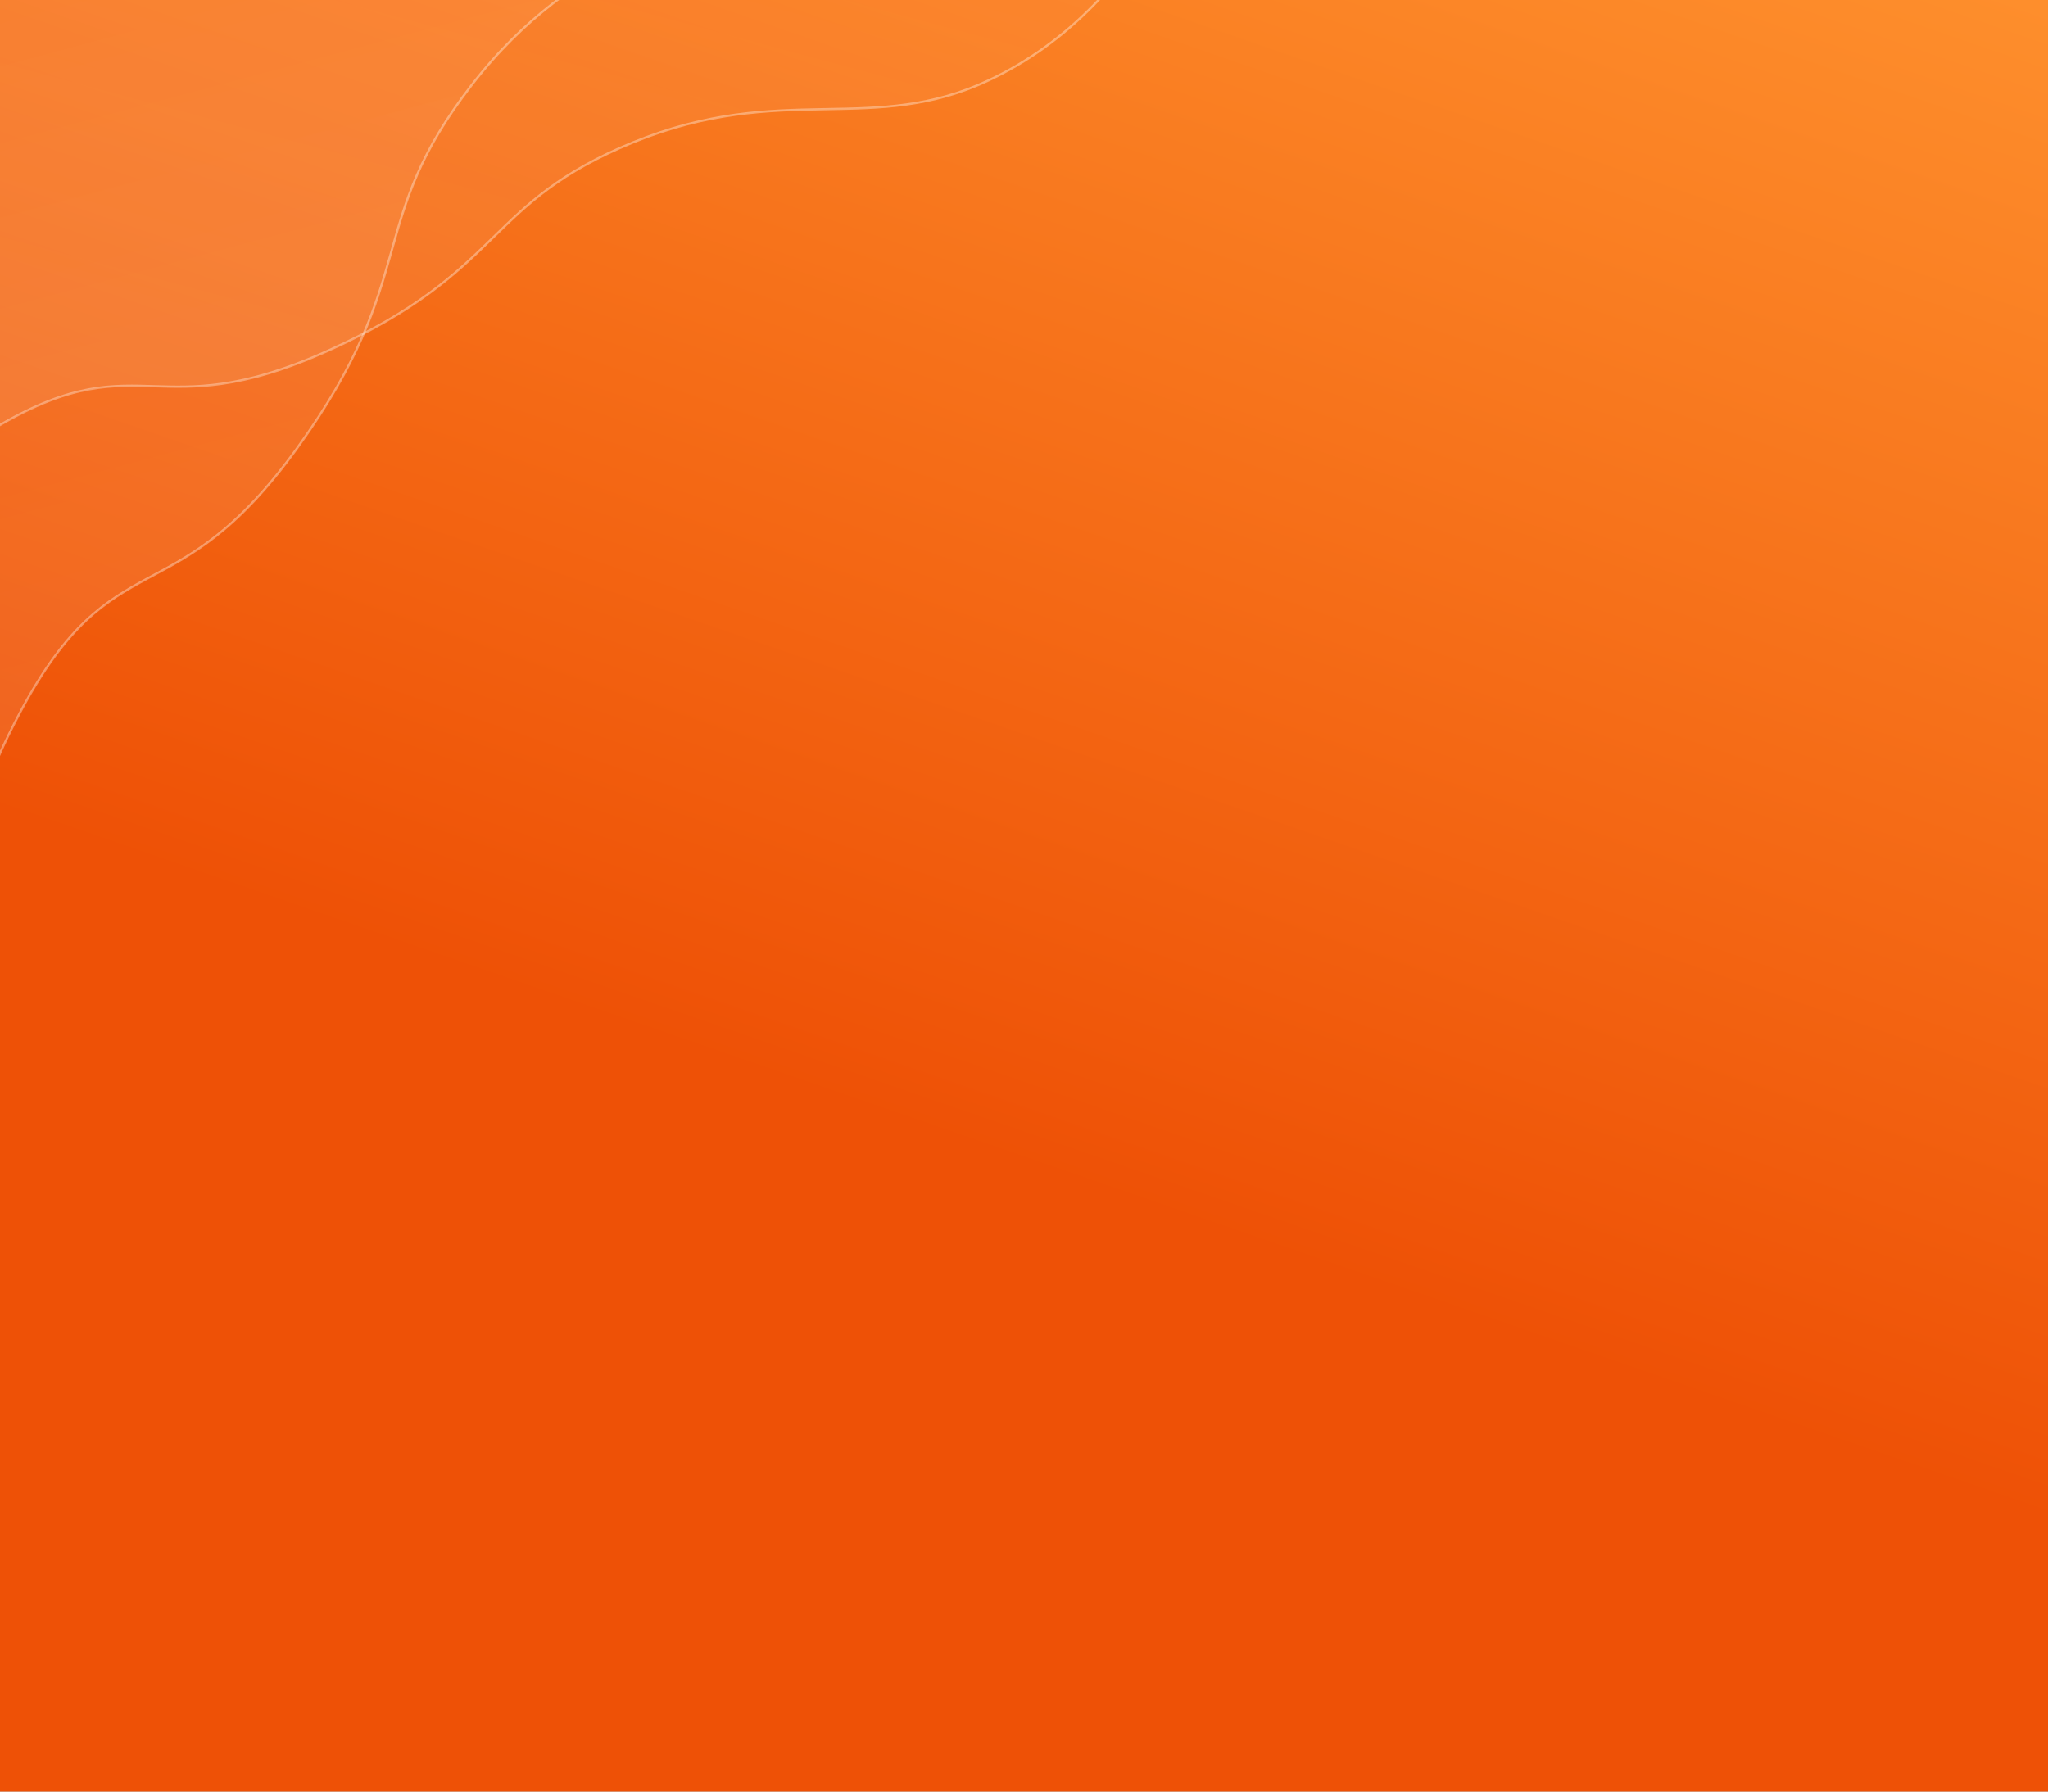 <svg width="800" height="700" viewBox="0 0 800 700" fill="none" xmlns="http://www.w3.org/2000/svg">
<rect x="0" y="0" width="800" height="700" fill="#333333" stroke="none"/>
<g clip-path="url(#clip0_6370_5347)">
<rect width="800" height="700" fill="white"/>
<g clip-path="url(#clip1_6370_5347)">
<rect width="873" height="762" transform="translate(-12 -20)" fill="url(#paint0_linear_6370_5347)"/>
<g clip-path="url(#clip2_6370_5347)">
<path opacity="0.351" d="M-5.801 169.532C-46.063 194.632 -79.439 231.215 -105.935 279.262L-331.709 218.766L-213.149 -223.703L459.369 -43.502C440.9 -7.801 416.479 17.16 386.116 31.419C363.782 41.907 344.066 42.263 322.892 42.644C322.397 42.653 321.901 42.662 321.404 42.671C299.661 43.068 276.332 43.745 247.19 55.675C218.794 67.299 206.22 79.546 192.783 92.633C192.429 92.978 192.075 93.323 191.72 93.668C177.901 107.116 162.693 121.476 128.052 137.065C110.732 144.86 97.508 148.425 86.478 149.981C76.374 151.407 68.098 151.15 60.156 150.904C59.425 150.881 58.697 150.859 57.97 150.837C49.351 150.586 40.973 150.534 30.961 152.914C20.95 155.294 9.33 160.099 -5.801 169.532Z" fill="url(#paint1_linear_6370_5347)" stroke="white" stroke-width="0.879"/>
<path opacity="0.351" d="M7.926 278.213C-16.324 323.762 -27.847 376.391 -26.656 436.086L-272.141 501.863L-401.168 20.328L329.95 -175.574C331.988 -131.858 322.573 -95.03 301.733 -65.062C286.408 -43.026 268.036 -31.966 248.314 -20.093C247.852 -19.815 247.389 -19.536 246.926 -19.257C226.676 -7.06 205.089 6.261 184.15 33.345C163.747 59.735 158.572 78.108 153.04 97.748C152.895 98.265 152.749 98.782 152.602 99.301C146.907 119.491 140.399 141.298 116.265 174.833C104.198 191.6 93.686 202.152 84.146 209.62C75.408 216.46 67.475 220.72 59.866 224.806C59.165 225.183 58.467 225.557 57.772 225.933C49.523 230.382 41.611 234.887 33.485 242.57C25.36 250.253 17.038 261.097 7.926 278.213Z" fill="url(#paint2_linear_6370_5347)" stroke="white" stroke-width="0.879"/>
</g>
</g>
</g>
<defs>
<linearGradient id="paint0_linear_6370_5347" x1="130.371" y1="664.332" x2="416.479" y2="-162.49" gradientUnits="userSpaceOnUse">
<stop offset="0.308" stop-color="#EE5106"/>
<stop offset="1" stop-color="#FF932F"/>
</linearGradient>
<linearGradient id="paint1_linear_6370_5347" x1="4.488" y1="309.304" x2="123.275" y2="-134.014" gradientUnits="userSpaceOnUse">
<stop stop-color="white" stop-opacity="0.309"/>
<stop offset="1" stop-color="#FF9248" stop-opacity="0.407"/>
</linearGradient>
<linearGradient id="paint2_linear_6370_5347" x1="93.583" y1="404.323" x2="-35.672" y2="-78.061" gradientUnits="userSpaceOnUse">
<stop stop-color="white" stop-opacity="0.309"/>
<stop offset="1" stop-color="#FF9248" stop-opacity="0.407"/>
</linearGradient>
<clipPath id="clip0_6370_5347">
<rect width="800" height="700" fill="white"/>
</clipPath>
<clipPath id="clip1_6370_5347">
<rect width="873" height="762" fill="white" transform="translate(-12 -20)"/>
</clipPath>
<clipPath id="clip2_6370_5347">
<rect width="546" height="413.474" fill="white" transform="translate(-73 -44)"/>
</clipPath>
</defs>
</svg>
